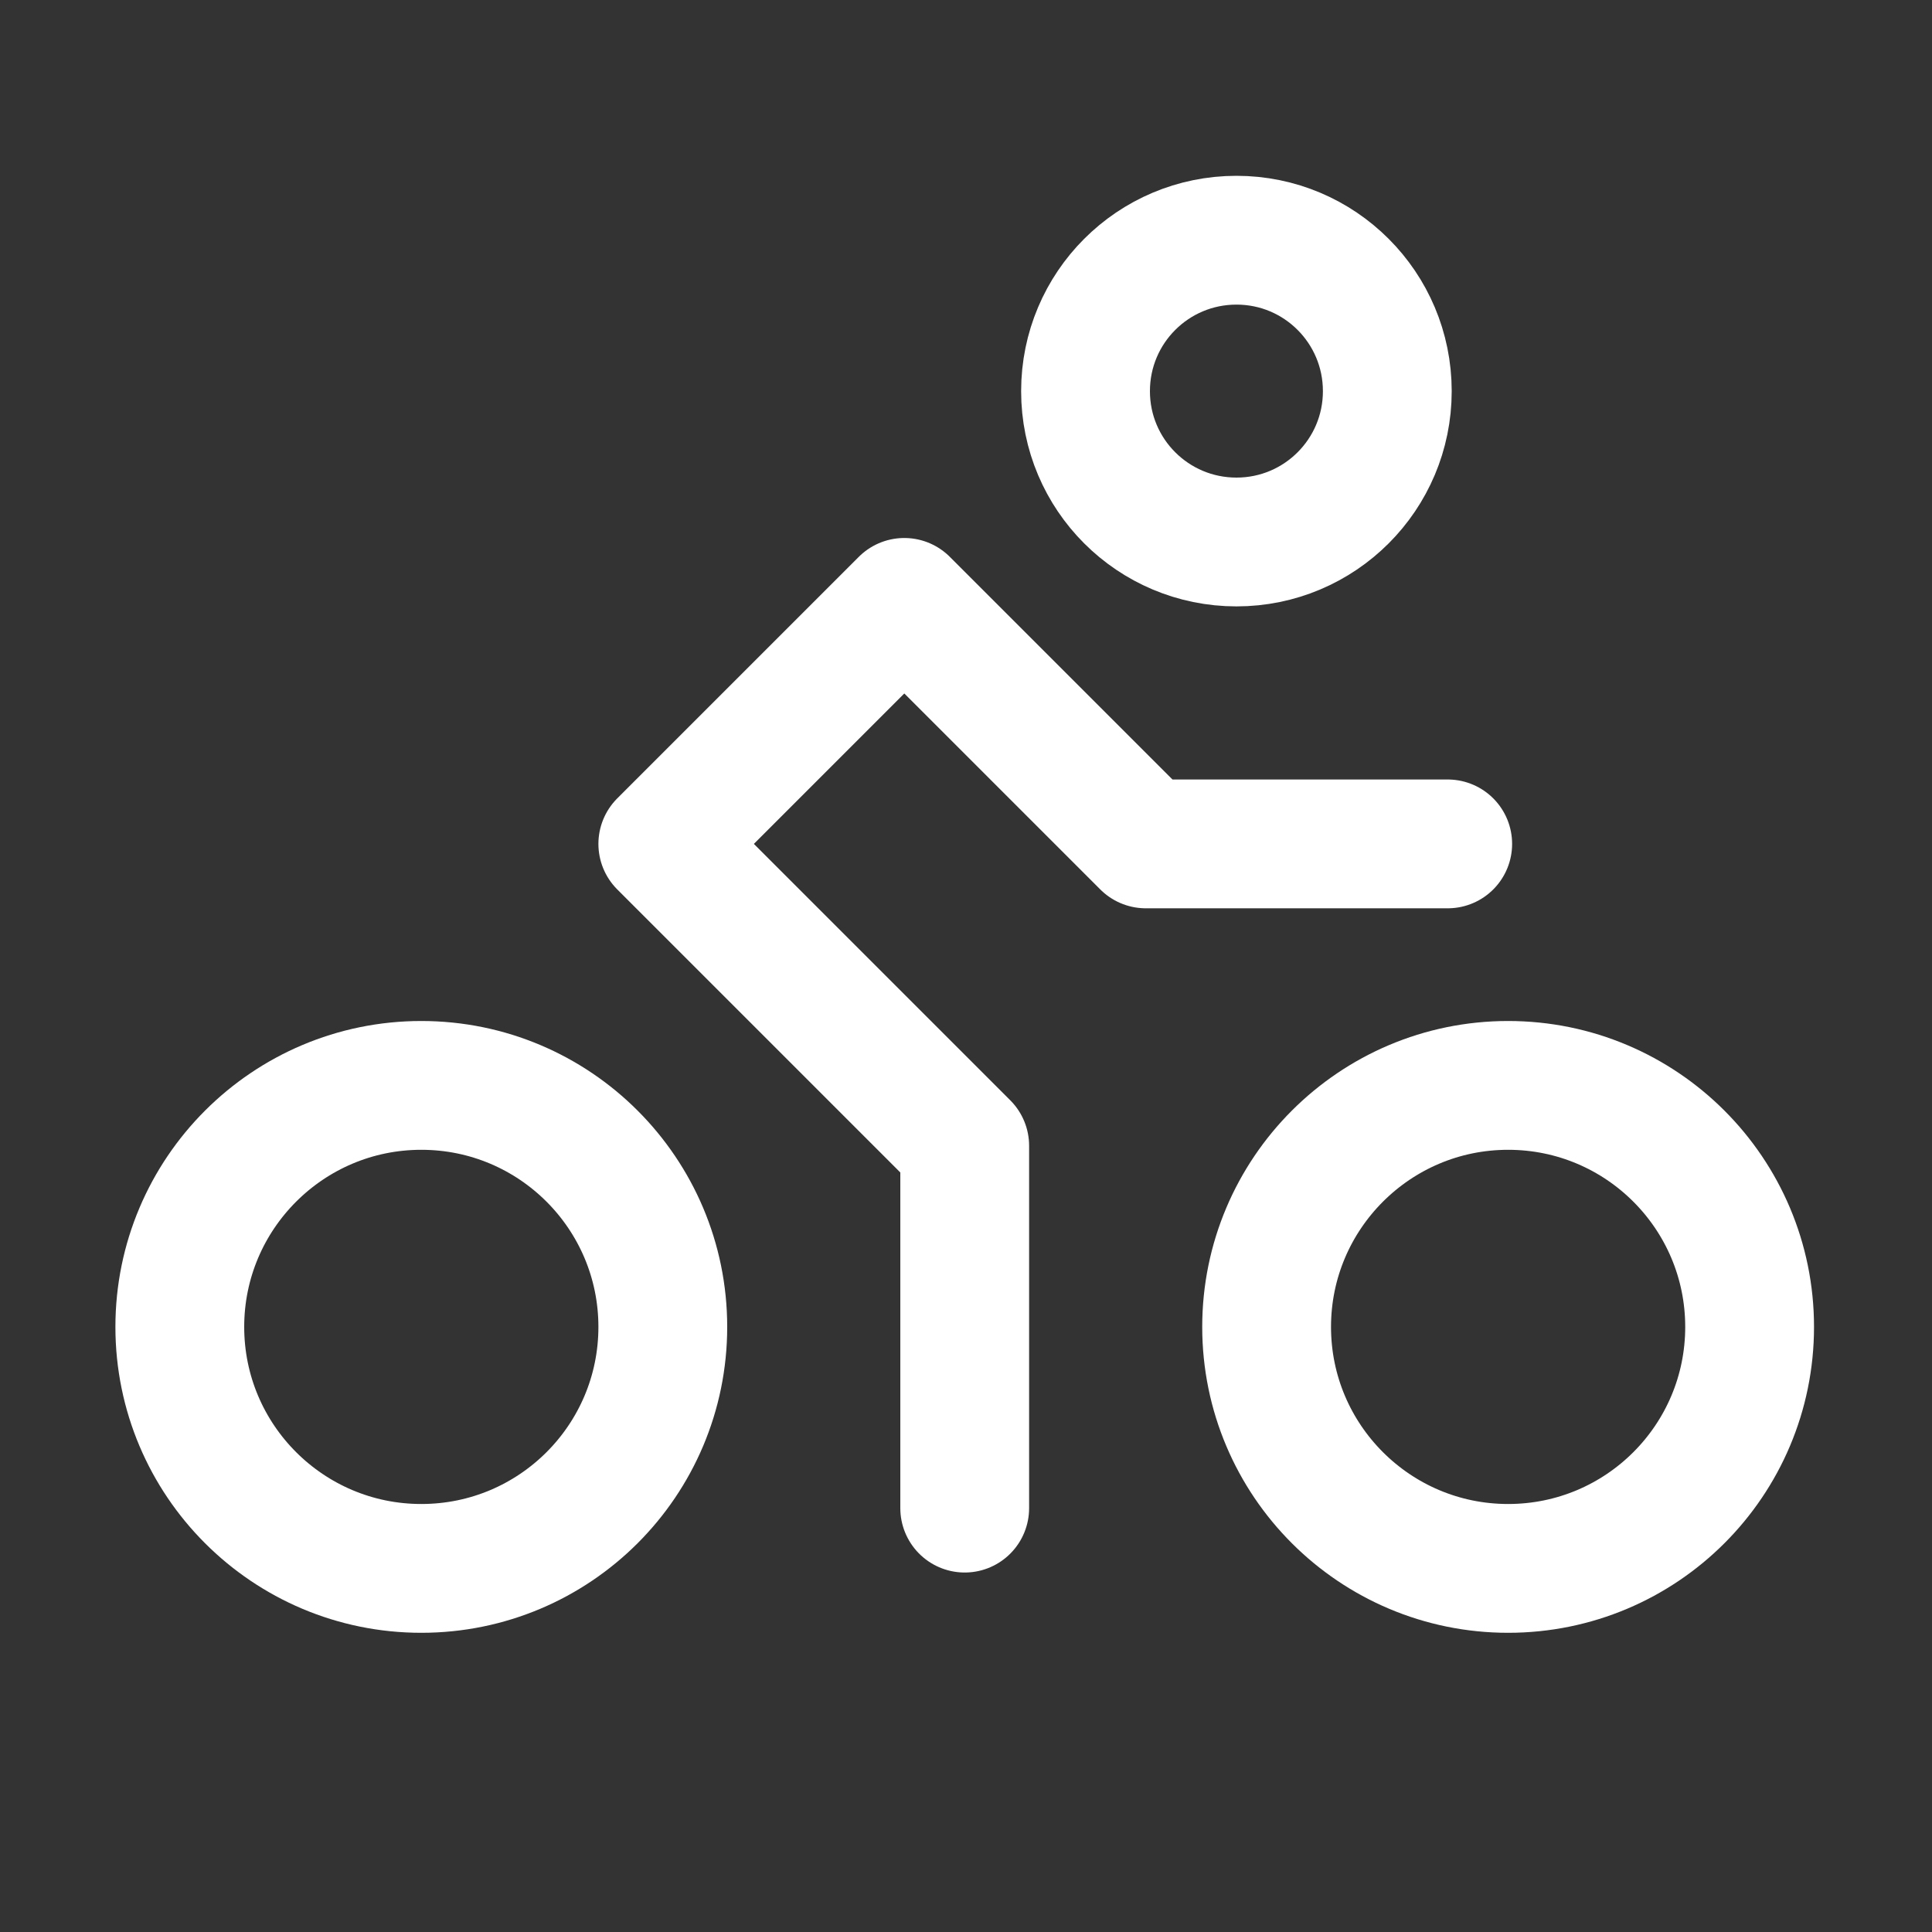 <svg xmlns="http://www.w3.org/2000/svg" fill="none" viewBox="0 0 15 15" height="15" width="15">
<rect x="0" y="0" width="15" height="15" fill="#333333" stroke="none"/>
<g clip-path="url(#clip0_6367_57094)" id="person-simple-bike 2">
<path stroke-linejoin="round" stroke-linecap="round" stroke="white" d="M9.6 4.208C10.247 4.208 10.771 3.684 10.771 3.037C10.771 2.389 10.247 1.865 9.6 1.865C8.952 1.865 8.428 2.389 8.428 3.037C8.428 3.684 8.952 4.208 9.6 4.208Z" id="Vector"></path>
<path stroke-linejoin="round" stroke-linecap="round" stroke="white" d="M11.709 12.177C12.745 12.177 13.584 11.338 13.584 10.302C13.584 9.267 12.745 8.427 11.709 8.427C10.674 8.427 9.834 9.267 9.834 10.302C9.834 11.338 10.674 12.177 11.709 12.177Z" id="Vector_2"></path>
<path stroke-linejoin="round" stroke-linecap="round" stroke="white" d="M3.271 12.177C4.307 12.177 5.146 11.338 5.146 10.302C5.146 9.267 4.307 8.427 3.271 8.427C2.236 8.427 1.396 9.267 1.396 10.302C1.396 11.338 2.236 12.177 3.271 12.177Z" id="Vector_3"></path>
<path stroke-linejoin="round" stroke-linecap="round" stroke="white" d="M11.24 6.552H8.896L7.021 4.677L5.146 6.552L7.49 8.896V11.709" id="Vector_4"></path>
</g>
<defs>
<clipPath id="clip0_6367_57094">
<rect transform="translate(-0.01 -0.01)" fill="white" height="15" width="15"></rect>
</clipPath>
</defs>
</svg>
